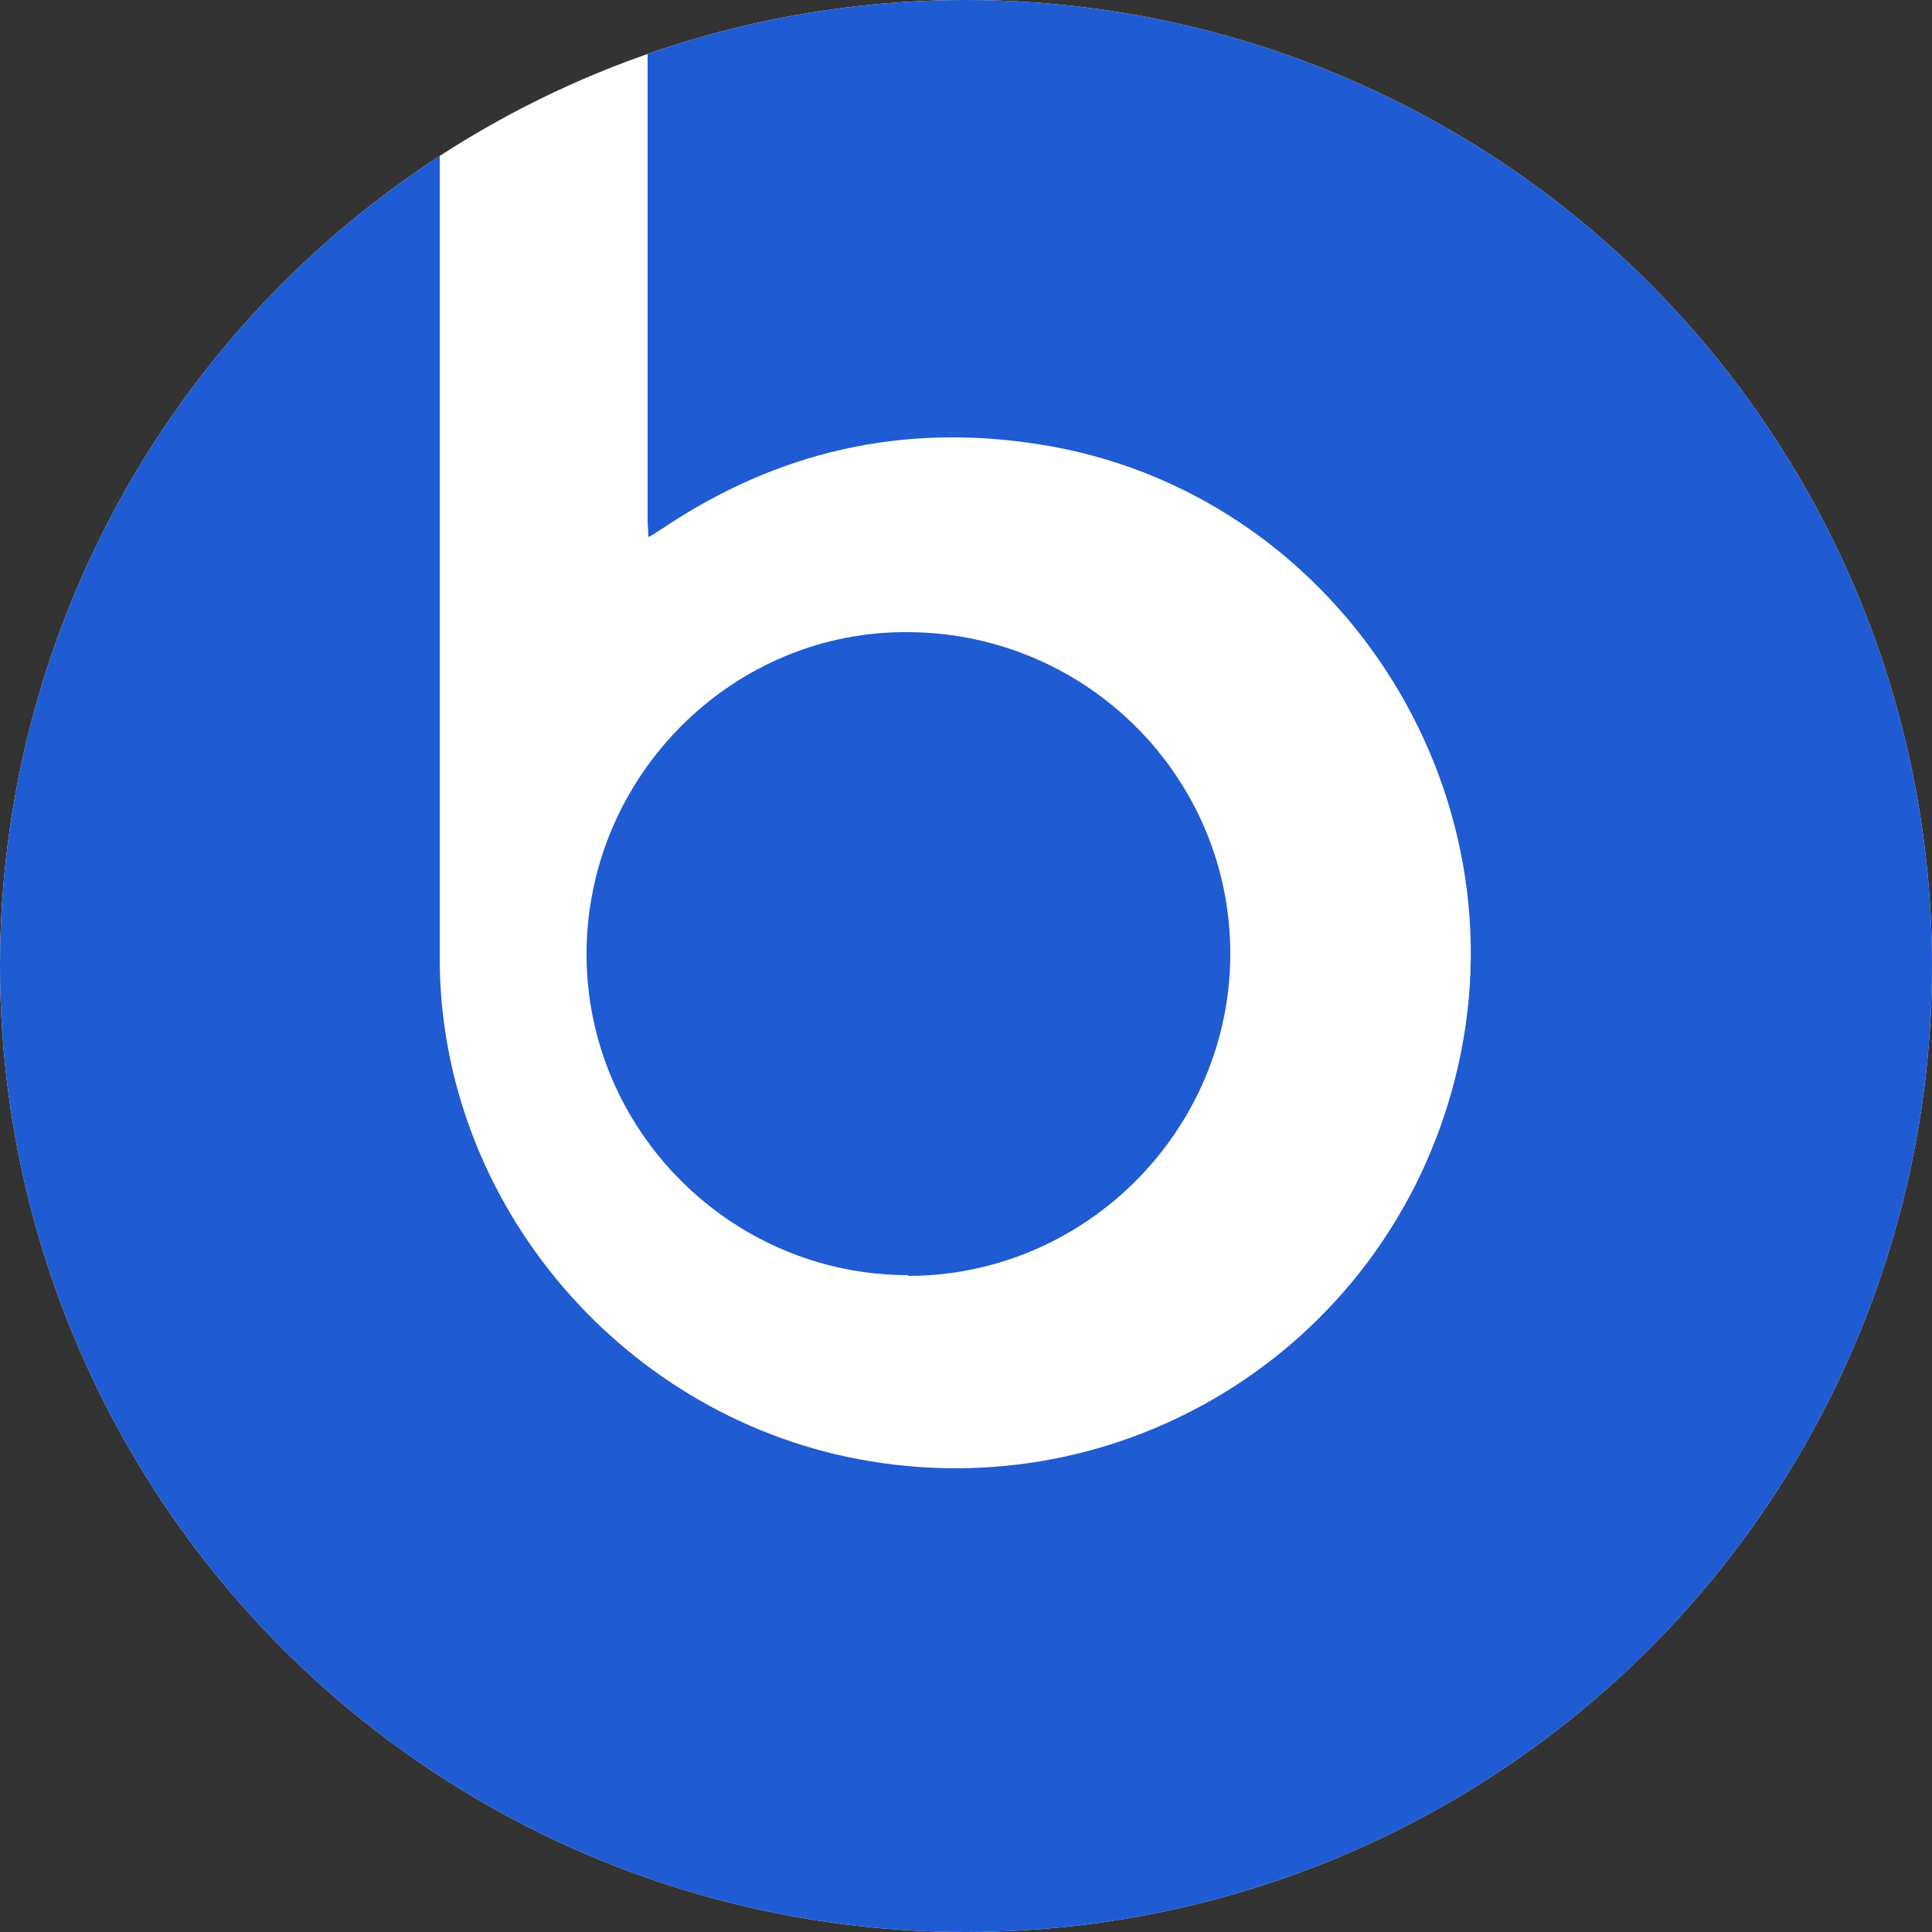 <?xml version="1.0" encoding="UTF-8"?>
<svg id="Layer_1" data-name="Layer 1" xmlns="http://www.w3.org/2000/svg" xmlns:xlink="http://www.w3.org/1999/xlink" viewBox="0 0 25 25">
  <rect x="0" y="0" width="25" height="25" fill="#333333" stroke="none"/>
  <defs>
    <style>
      .cls-1, .cls-2 {
        fill: #fff;
      }

      .cls-3 {
        clip-path: url(#clippath);
      }

      .cls-4 {
        fill: #1f5bd3;
      }

      .cls-4, .cls-2 {
        stroke-width: 0px;
      }
    </style>
    <clipPath id="clippath">
      <circle class="cls-2" cx="12.5" cy="12.5" r="12.5"/>
    </clipPath>
  </defs>
  <circle class="cls-1" cx="12.5" cy="12.5" r="12.5"/>
  <g class="cls-3">
    <path class="cls-4" d="M5.69,1.08c0,.13,0,.21,0,.29,0,3.68,0,7.36,0,11.03,0,3.19,2.4,5.99,5.58,6.51,3.42.56,6.68-1.56,7.55-4.92.98-3.77-1.54-7.64-5.37-8.24-1.77-.28-3.39.09-4.88,1.09-.05.03-.1.07-.18.11,0-.09-.01-.16-.01-.22,0-2.22,0-4.44,0-6.65,0-.16.04-.24.21-.29,7.42-2.23,15.17,2.46,16.62,10.07,1.31,6.86-2.98,13.54-9.76,15.19-7.02,1.71-14.11-2.6-15.82-9.62C-1.7,9.92.67,4.17,5.48,1.2c.06-.04.12-.07.21-.12Z"/>
    <path class="cls-4" d="M11.75,16.5c-2.3,0-4.17-1.89-4.16-4.17.01-2.3,1.9-4.18,4.18-4.15,2.3.02,4.15,1.88,4.15,4.16,0,2.29-1.88,4.17-4.17,4.17Z"/>
  </g>
</svg>